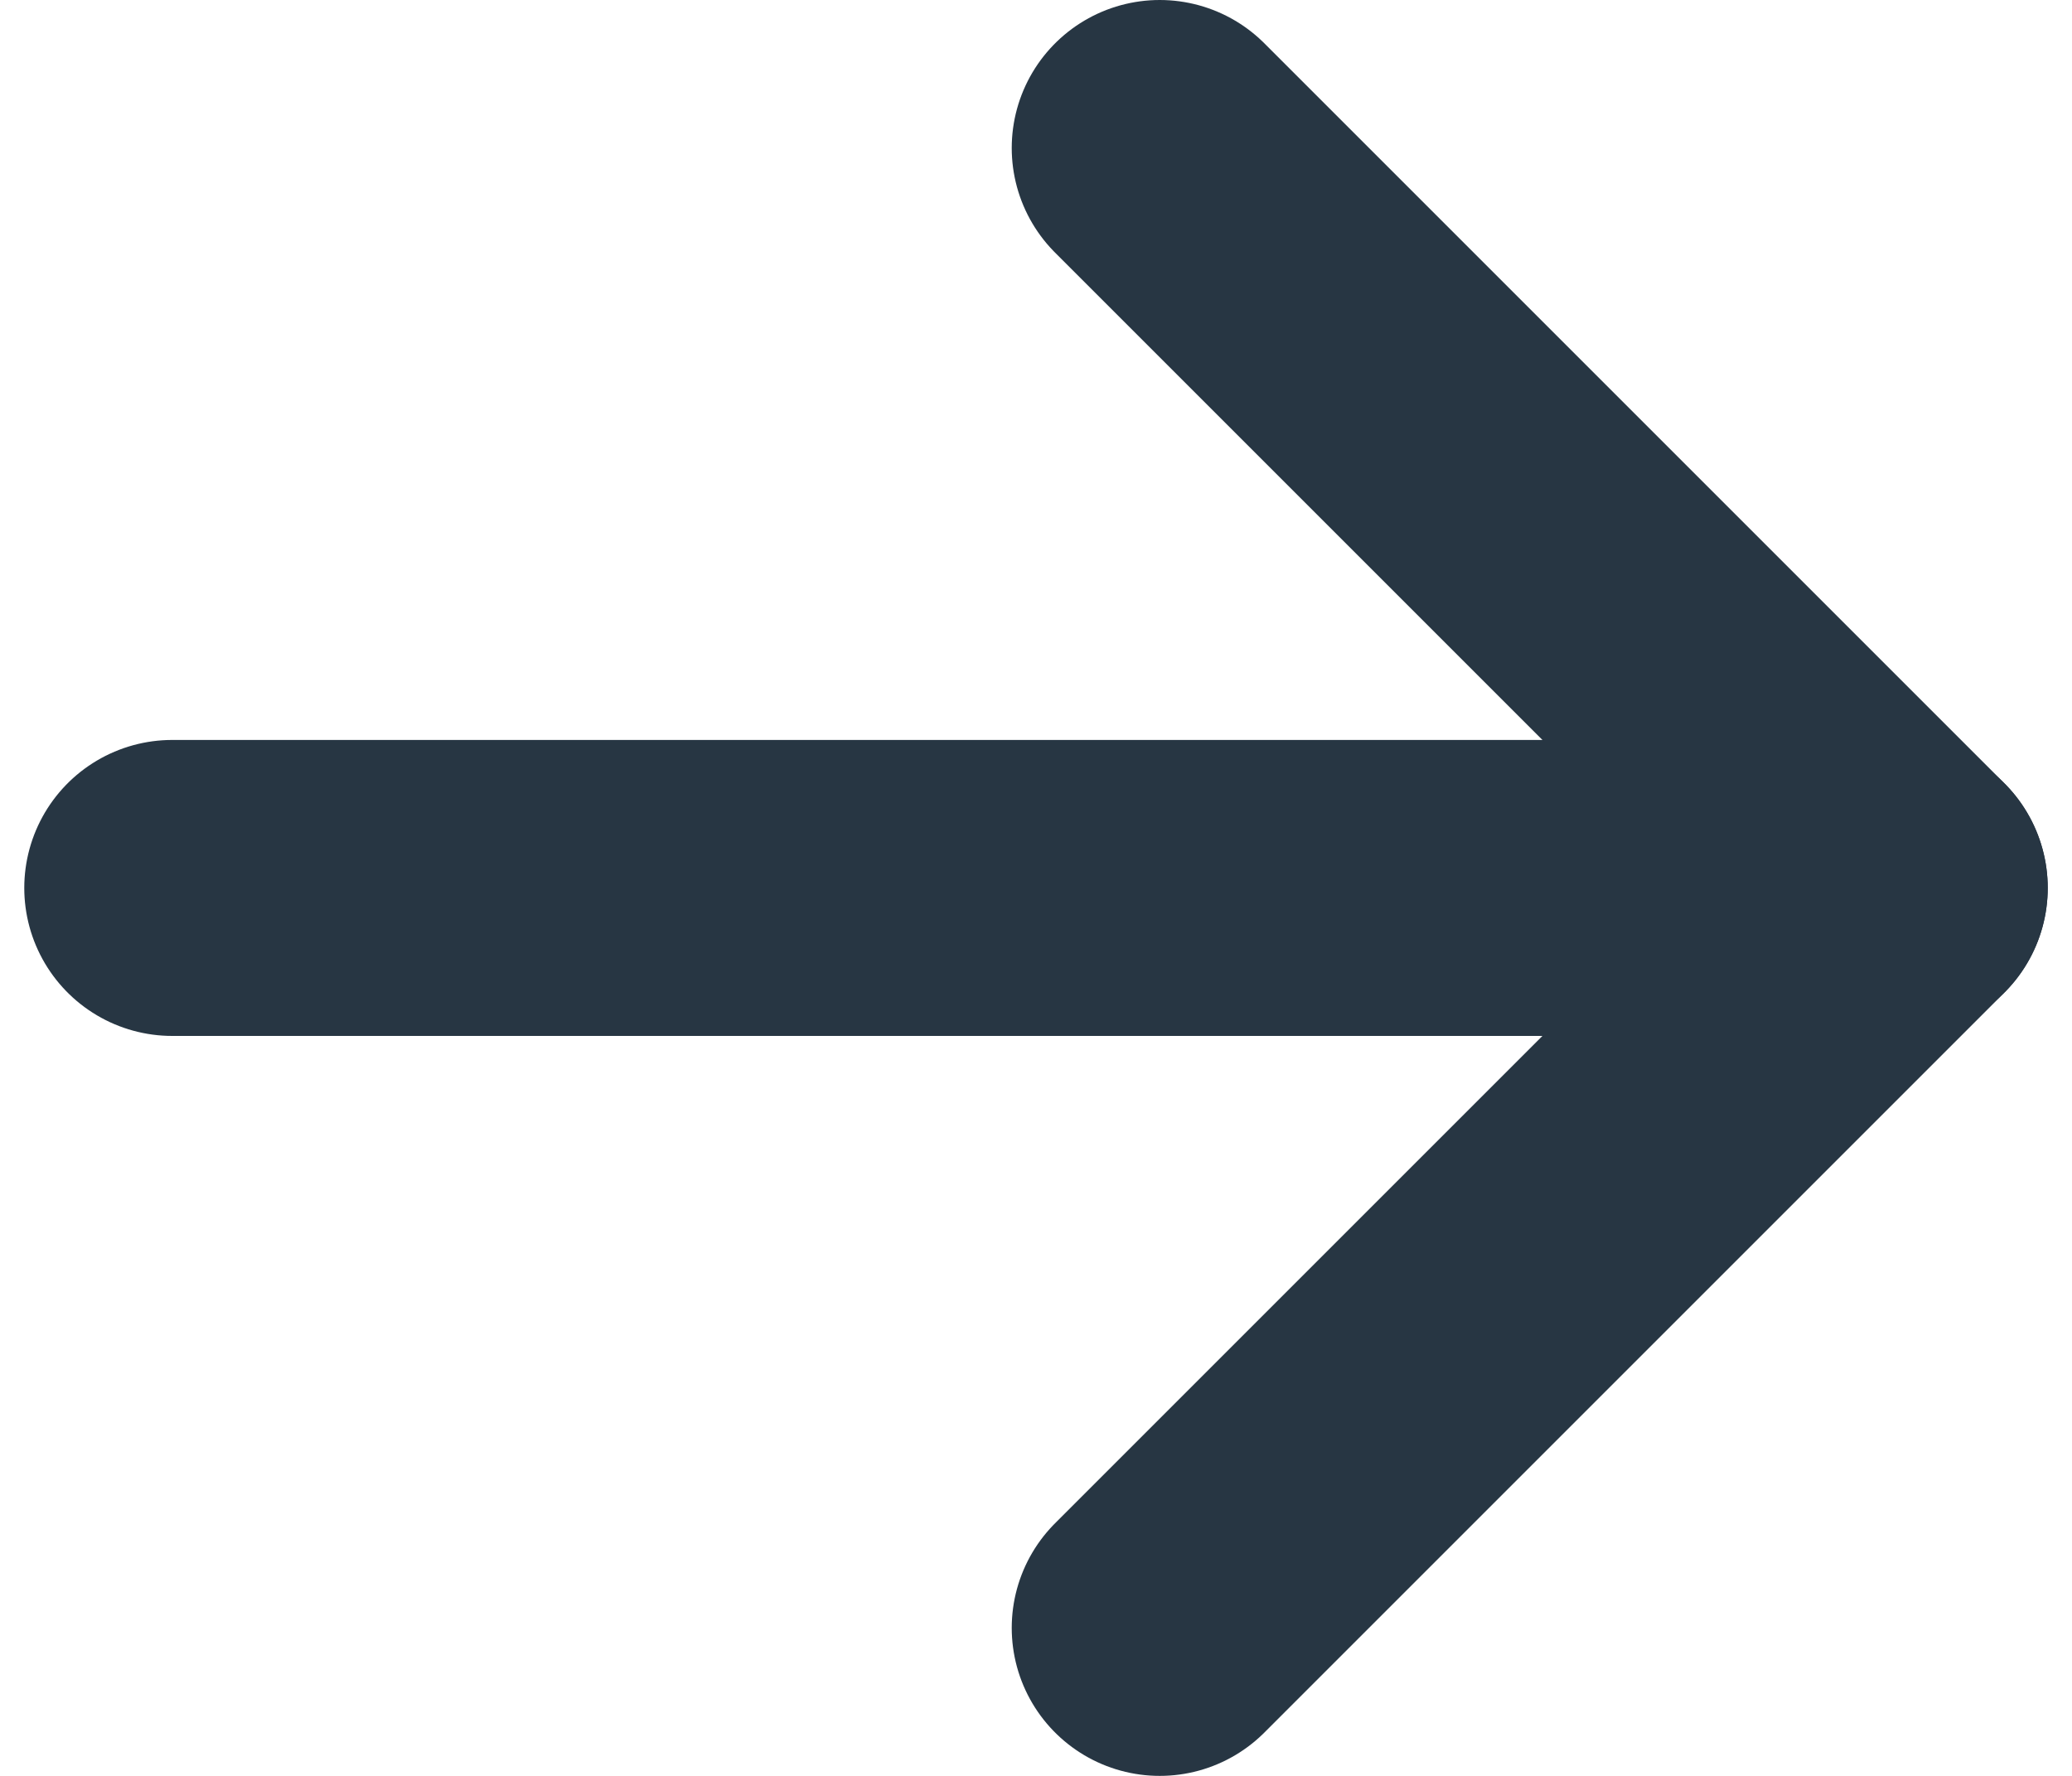 <svg width="14" height="12" viewBox="0 0 14 12" fill="none" xmlns="http://www.w3.org/2000/svg">
<path d="M1.164 6H12.831" stroke="#273643" stroke-width="2" stroke-linecap="round" stroke-linejoin="round"/>
<path d="M7.836 11L12.836 6" stroke="#273643" stroke-width="2" stroke-linecap="round" stroke-linejoin="round"/>
<path d="M7.836 1L12.836 6" stroke="#273643" stroke-width="2" stroke-linecap="round" stroke-linejoin="round"/>
</svg>
